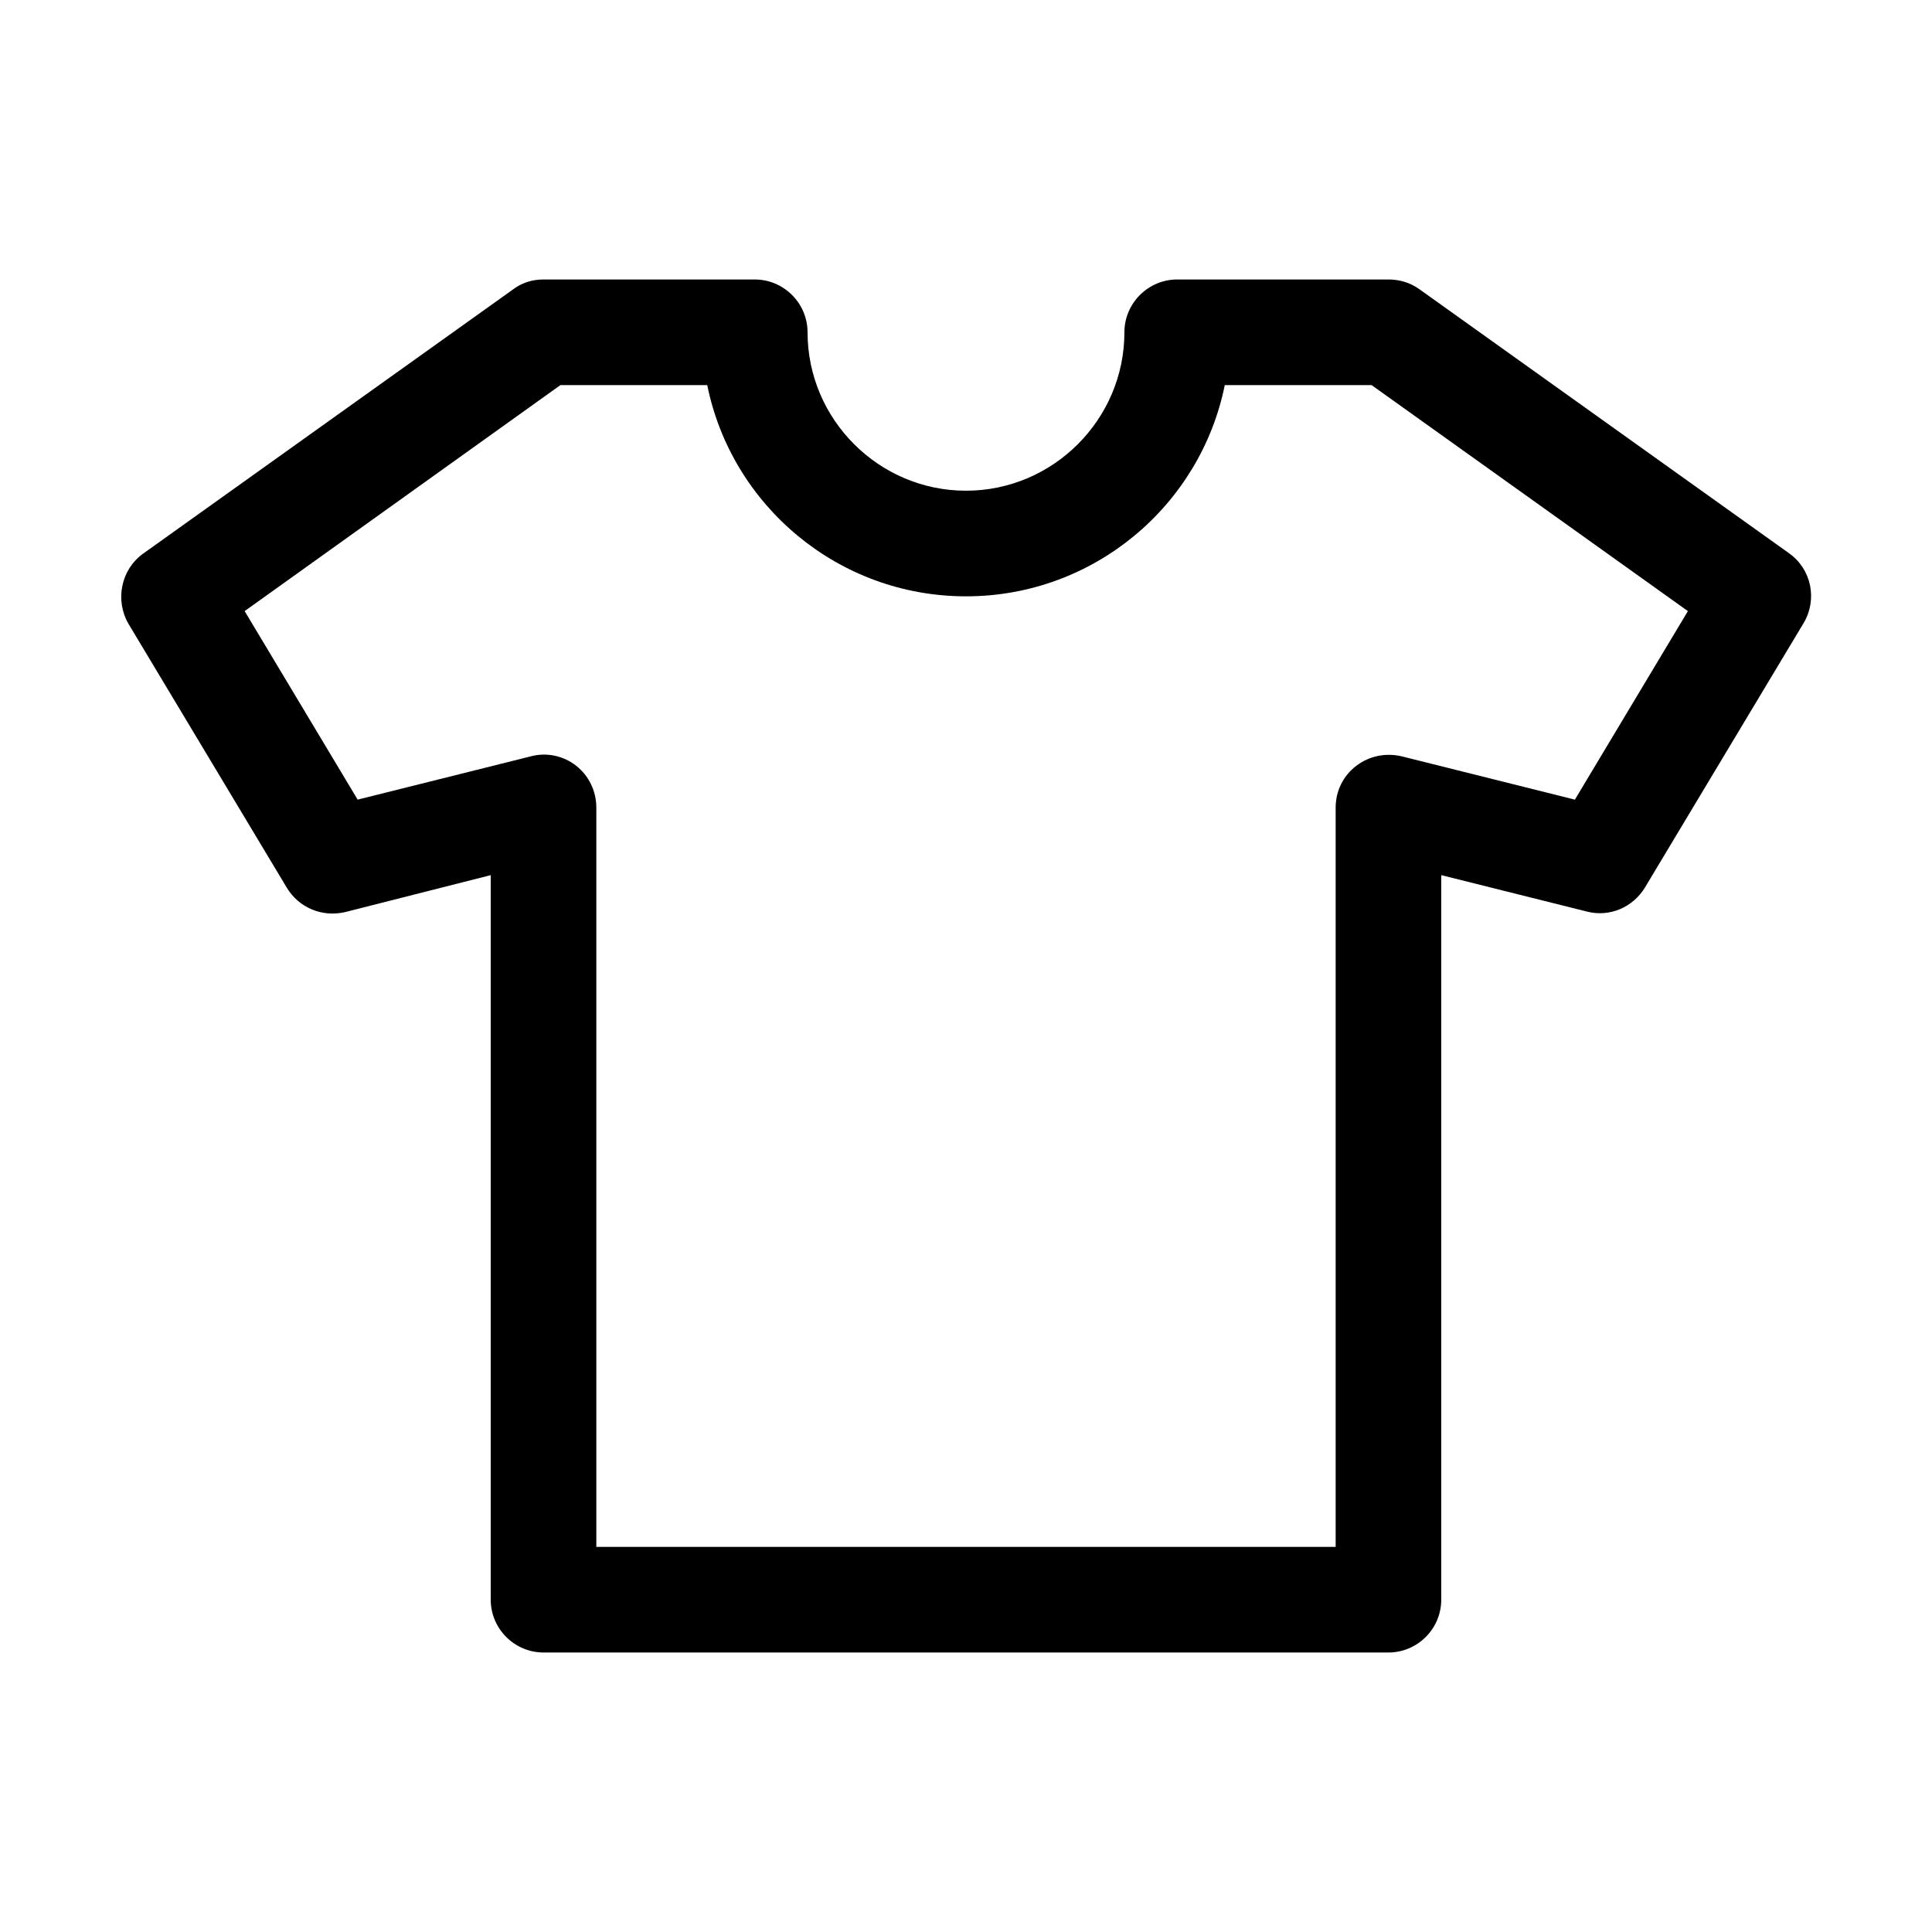 <?xml version="1.0" encoding="UTF-8"?>
<!-- Uploaded to: ICON Repo, www.svgrepo.com, Generator: ICON Repo Mixer Tools -->
<svg fill="#000000" width="800px" height="800px" version="1.1" viewBox="144 144 512 512" xmlns="http://www.w3.org/2000/svg">
 <path d="m288.04 581.93h223.91c7.695 0 13.996-6.297 13.996-13.996v-192.01l38.625 9.656c6.019 1.539 12.176-1.121 15.395-6.438l41.984-69.973c3.777-6.297 2.098-14.414-3.918-18.613l-97.965-69.973c-2.375-1.68-5.176-2.519-8.113-2.519h-55.98c-7.695 0-13.996 6.297-13.996 13.996 0 23.09-18.895 41.984-41.984 41.984s-41.984-18.895-41.984-41.984c0-7.695-6.297-13.996-13.996-13.996h-55.98c-2.934 0-5.731 0.84-8.109 2.66l-97.965 69.973c-5.879 4.199-7.559 12.316-3.918 18.613l41.984 69.973c3.219 5.316 9.375 7.836 15.395 6.438l38.625-9.797v192.01c0 7.699 6.297 13.996 13.992 13.996zm-49.258-226.02-29.949-49.961 83.688-59.895h38.906c6.438 31.906 34.707 55.98 68.574 55.98s62.137-24.07 68.574-55.98h38.906l83.828 59.898-29.949 49.961-45.902-11.477c-4.199-0.98-8.535-0.141-12.035 2.519-3.5 2.656-5.461 6.715-5.461 11.055v195.93h-195.93v-195.93c0-4.34-1.961-8.398-5.316-11.055-3.359-2.66-7.836-3.637-12.035-2.519z"/>
</svg>